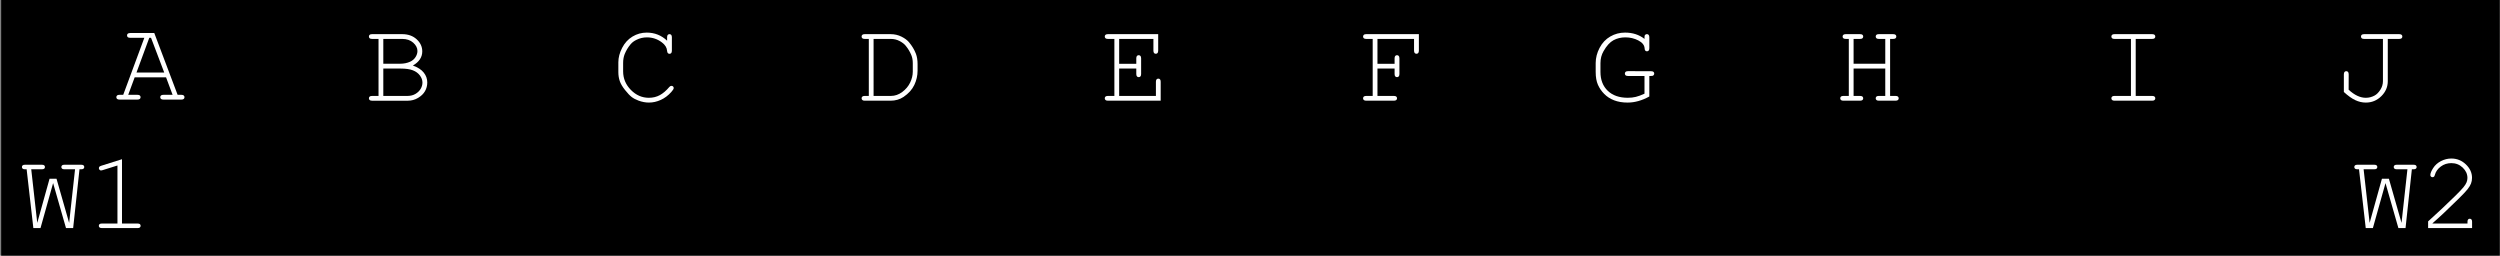 <?xml version="1.0" encoding="utf-8"?>
<!-- Generator: Adobe Illustrator 13.0.0, SVG Export Plug-In . SVG Version: 6.00 Build 14948)  -->
<!DOCTYPE svg PUBLIC "-//W3C//DTD SVG 1.1//EN" "http://www.w3.org/Graphics/SVG/1.1/DTD/svg11.dtd">
<svg version="1.1" id="Layer_1" xmlns="http://www.w3.org/2000/svg" xmlns:xlink="http://www.w3.org/1999/xlink" x="0px" y="0px"
	 width="440px" height="45px" viewBox="0 0 440 45" enable-background="new 0 0 440 45" xml:space="preserve">
<rect x="0" y="0" width="440" height="45" fill="#808080" stroke="none"/>
<rect x="0.209" y="-0.308" width="439.744" height="46.153"/>
<g>
	<path fill="#FFFFFF" d="M12.875,40.144h-1.258l-2.269-7.92l-2.22,7.92H5.87l-1.182-10.35H4.393c-0.19,0-0.327-0.037-0.41-0.11
		c-0.083-0.072-0.124-0.17-0.124-0.29c0-0.121,0.042-0.218,0.124-0.291s0.219-0.109,0.41-0.109h2.974
		c0.197,0,0.336,0.036,0.419,0.109s0.124,0.17,0.124,0.291c0,0.12-0.042,0.218-0.124,0.29c-0.083,0.073-0.222,0.11-0.419,0.11H5.498
		l1.058,9.435l2.163-7.768h1.229l2.221,7.768l1.039-9.435h-1.877c-0.19,0-0.327-0.037-0.41-0.11c-0.083-0.072-0.124-0.17-0.124-0.29
		c0-0.121,0.041-0.218,0.124-0.291c0.083-0.073,0.219-0.109,0.41-0.109h2.954c0.197,0,0.337,0.036,0.419,0.109
		s0.124,0.17,0.124,0.291c0,0.12-0.042,0.218-0.124,0.29c-0.083,0.073-0.222,0.11-0.419,0.11h-0.295L12.875,40.144z"/>
	<path fill="#FFFFFF" d="M21.471,28.021v11.321h2.745c0.19,0,0.327,0.037,0.41,0.109c0.083,0.073,0.124,0.17,0.124,0.291
		c0,0.114-0.042,0.21-0.124,0.286s-0.219,0.114-0.41,0.114h-6.29c-0.19,0-0.327-0.038-0.41-0.114
		c-0.083-0.076-0.124-0.172-0.124-0.286c0-0.121,0.041-0.218,0.124-0.291c0.083-0.072,0.219-0.109,0.41-0.109h2.745V29.127
		l-2.611,0.819c-0.127,0.038-0.219,0.057-0.276,0.057c-0.095,0-0.183-0.039-0.262-0.119c-0.08-0.079-0.119-0.173-0.119-0.281
		c0-0.095,0.031-0.184,0.095-0.267c0.051-0.051,0.155-0.104,0.314-0.162L21.471,28.021z"/>
</g>
<g>
	<path fill="#FFFFFF" d="M423.375,40.144h-1.258l-2.269-7.919l-2.221,7.919h-1.258l-1.182-10.35h-0.296
		c-0.19,0-0.327-0.036-0.409-0.109c-0.083-0.073-0.124-0.17-0.124-0.291c0-0.12,0.041-0.217,0.124-0.29
		c0.082-0.073,0.219-0.11,0.409-0.11h2.974c0.197,0,0.337,0.037,0.419,0.11c0.083,0.073,0.124,0.17,0.124,0.29
		c0,0.121-0.041,0.218-0.124,0.291c-0.082,0.073-0.222,0.109-0.419,0.109h-1.868l1.059,9.435l2.163-7.767h1.229l2.221,7.767
		l1.038-9.435h-1.877c-0.19,0-0.327-0.036-0.41-0.109s-0.124-0.17-0.124-0.291c0-0.12,0.041-0.217,0.124-0.29s0.22-0.11,0.41-0.11
		h2.954c0.197,0,0.337,0.037,0.419,0.11c0.083,0.073,0.124,0.17,0.124,0.29c0,0.121-0.041,0.218-0.124,0.291
		c-0.082,0.073-0.222,0.109-0.419,0.109h-0.296L423.375,40.144z"/>
	<path fill="#FFFFFF" d="M428.13,39.344h6.147v-0.315c0-0.19,0.038-0.327,0.114-0.409c0.076-0.083,0.175-0.124,0.295-0.124
		c0.114,0,0.21,0.041,0.286,0.124c0.076,0.082,0.114,0.219,0.114,0.409v1.115h-7.738v-1.182c1.626-1.461,3.208-2.948,4.746-4.46
		c0.718-0.705,1.21-1.223,1.478-1.554c0.267-0.33,0.449-0.621,0.548-0.872c0.098-0.251,0.147-0.503,0.147-0.757
		c0-0.687-0.276-1.293-0.829-1.82s-1.22-0.791-2.001-0.791c-0.699,0-1.319,0.2-1.858,0.6c-0.54,0.4-0.89,0.896-1.049,1.487
		c-0.038,0.152-0.086,0.251-0.143,0.295c-0.076,0.063-0.166,0.096-0.268,0.096c-0.107,0-0.198-0.036-0.271-0.109
		s-0.109-0.16-0.109-0.263c0-0.305,0.167-0.718,0.5-1.238c0.334-0.521,0.795-0.931,1.382-1.229c0.588-0.299,1.19-0.448,1.807-0.448
		c0.997,0,1.854,0.347,2.573,1.039c0.718,0.692,1.076,1.477,1.076,2.354c0,0.369-0.06,0.707-0.181,1.016
		c-0.121,0.308-0.325,0.645-0.614,1.01c-0.29,0.365-0.809,0.917-1.559,1.653c-1.881,1.855-3.412,3.295-4.594,4.317V39.344z"/>
</g>
<g>
	<path fill="#FFFFFF" d="M29.227,13.613H23.7l-1.132,3.074h1.612c0.2,0,0.344,0.038,0.431,0.115c0.086,0.076,0.13,0.179,0.13,0.305
		c0,0.12-0.043,0.221-0.13,0.301c-0.087,0.08-0.23,0.12-0.431,0.12h-3.144c-0.2,0-0.344-0.04-0.431-0.12s-0.13-0.181-0.13-0.301
		c0-0.126,0.043-0.229,0.13-0.305c0.087-0.077,0.23-0.115,0.431-0.115h0.651l3.715-10.033h-2.483c-0.2,0-0.344-0.038-0.431-0.115
		c-0.087-0.076-0.13-0.178-0.13-0.305s0.043-0.229,0.13-0.306s0.23-0.115,0.431-0.115h4.235l4.105,10.874h0.65
		c0.201,0,0.344,0.038,0.431,0.115c0.087,0.076,0.13,0.179,0.13,0.305c0,0.12-0.043,0.221-0.13,0.301s-0.23,0.12-0.431,0.12h-3.134
		c-0.207,0-0.354-0.04-0.44-0.12c-0.087-0.08-0.13-0.181-0.13-0.301c0-0.126,0.043-0.229,0.13-0.305
		c0.086-0.077,0.233-0.115,0.44-0.115h1.602L29.227,13.613z M28.906,12.772l-2.323-6.118h-0.31l-2.253,6.118H28.906z"/>
</g>
<g>
	<path fill="#FFFFFF" d="M66.621,16.882V6.85h-1.132c-0.2,0-0.344-0.039-0.43-0.115c-0.087-0.077-0.13-0.179-0.13-0.306
		c0-0.126,0.043-0.229,0.13-0.305c0.086-0.077,0.23-0.115,0.43-0.115h5.287c1.048,0,1.9,0.302,2.558,0.906
		c0.657,0.604,0.986,1.313,0.986,2.127c0,1.028-0.551,1.859-1.652,2.493c0.875,0.314,1.515,0.731,1.922,1.252
		c0.407,0.521,0.611,1.095,0.611,1.722c0,0.561-0.133,1.073-0.4,1.537c-0.267,0.464-0.676,0.86-1.227,1.187
		c-0.551,0.327-1.15,0.491-1.797,0.491h-6.288c-0.2,0-0.344-0.04-0.43-0.12c-0.087-0.08-0.13-0.18-0.13-0.3
		c0-0.127,0.043-0.229,0.13-0.306c0.086-0.077,0.23-0.115,0.43-0.115H66.621z M67.462,11.215h2.974c0.634,0,1.215-0.117,1.742-0.351
		c0.407-0.187,0.725-0.457,0.951-0.811C73.356,9.7,73.47,9.339,73.47,8.972c0-0.527-0.247-1.013-0.741-1.457S71.59,6.85,70.796,6.85
		h-3.334V11.215z M67.462,16.882h4.255c0.541,0,1.011-0.12,1.412-0.36c0.401-0.24,0.705-0.537,0.911-0.891
		c0.207-0.354,0.311-0.721,0.311-1.101c0-0.427-0.148-0.841-0.445-1.242c-0.297-0.4-0.709-0.704-1.237-0.911
		s-1.255-0.311-2.183-0.311h-3.024V16.882z"/>
</g>
<g>
	<path fill="#FFFFFF" d="M117.41,7.16V6.569c0-0.2,0.038-0.344,0.115-0.43c0.077-0.087,0.178-0.13,0.305-0.13
		s0.229,0.043,0.306,0.13c0.077,0.086,0.115,0.23,0.115,0.43v2.333c0,0.207-0.038,0.354-0.115,0.44
		c-0.077,0.087-0.179,0.13-0.306,0.13c-0.113,0-0.208-0.04-0.285-0.12c-0.077-0.08-0.122-0.21-0.135-0.391
		c-0.034-0.561-0.337-1.058-0.911-1.492c-0.774-0.594-1.656-0.891-2.644-0.891c-0.647,0-1.258,0.144-1.832,0.431
		c-0.427,0.207-0.768,0.46-1.021,0.761c-0.44,0.521-0.791,1.098-1.051,1.732c-0.187,0.467-0.28,0.995-0.28,1.582v1.472
		c0,1.255,0.454,2.345,1.362,3.269c0.908,0.925,1.962,1.387,3.164,1.387c0.721,0,1.367-0.157,1.938-0.471
		c0.571-0.313,1.123-0.788,1.657-1.421c0.113-0.141,0.24-0.21,0.38-0.21c0.12,0,0.217,0.037,0.291,0.11
		c0.073,0.073,0.11,0.167,0.11,0.28c0,0.153-0.144,0.387-0.431,0.701c-0.547,0.614-1.163,1.076-1.848,1.387
		c-0.684,0.311-1.376,0.466-2.078,0.466c-0.607,0-1.225-0.117-1.852-0.351c-0.48-0.18-0.878-0.391-1.191-0.631
		c-0.314-0.24-0.7-0.646-1.157-1.216c-0.457-0.571-0.77-1.098-0.936-1.582c-0.167-0.484-0.25-1.017-0.25-1.597v-1.712
		c0-0.827,0.222-1.673,0.666-2.538c0.444-0.864,1.051-1.528,1.822-1.992s1.607-0.696,2.508-0.696
		C115.214,5.738,116.409,6.212,117.41,7.16z"/>
</g>
<g>
	<path fill="#FFFFFF" d="M152.911,16.882V6.85H152.2c-0.2,0-0.344-0.039-0.43-0.115c-0.087-0.077-0.13-0.179-0.13-0.306
		c0-0.126,0.043-0.229,0.13-0.305c0.086-0.077,0.23-0.115,0.43-0.115h4.526c0.708,0,1.353,0.147,1.938,0.44
		c0.584,0.294,1.029,0.627,1.336,1.001c0.527,0.634,0.928,1.305,1.202,2.013c0.193,0.514,0.291,1.121,0.291,1.822v1.161
		c0,0.861-0.19,1.696-0.571,2.503s-1.015,1.512-1.902,2.113c-0.661,0.44-1.425,0.661-2.293,0.661H152.2c-0.2,0-0.344-0.04-0.43-0.12
		c-0.087-0.08-0.13-0.18-0.13-0.3c0-0.127,0.043-0.229,0.13-0.306c0.086-0.077,0.23-0.115,0.43-0.115H152.911z M153.752,16.882
		h3.054c0.708,0,1.37-0.23,1.987-0.69c0.618-0.461,1.082-1.013,1.392-1.657c0.31-0.644,0.465-1.28,0.465-1.908v-1.521
		c0-0.521-0.083-0.985-0.25-1.392c-0.24-0.594-0.581-1.158-1.021-1.692c-0.24-0.294-0.594-0.563-1.062-0.806
		s-0.971-0.365-1.512-0.365h-3.054V16.882z"/>
</g>
<g>
	<path fill="#FFFFFF" d="M196.972,12.066v4.816h6.468v-2.483c0-0.2,0.039-0.344,0.115-0.431c0.077-0.086,0.179-0.13,0.306-0.13
		c0.126,0,0.229,0.043,0.305,0.13c0.077,0.087,0.115,0.23,0.115,0.431v3.324H195c-0.2,0-0.344-0.04-0.431-0.12s-0.13-0.18-0.13-0.3
		c0-0.127,0.043-0.229,0.13-0.306c0.087-0.077,0.23-0.115,0.431-0.115h1.131V6.85H195c-0.2,0-0.344-0.039-0.431-0.115
		s-0.13-0.179-0.13-0.306c0-0.126,0.043-0.229,0.13-0.305s0.23-0.115,0.431-0.115h8.841v2.894c0,0.2-0.039,0.344-0.115,0.431
		s-0.179,0.13-0.306,0.13c-0.126,0-0.229-0.043-0.305-0.13S203,9.102,203,8.902V6.85h-6.027v4.375h3.014v-0.951
		c0-0.201,0.04-0.344,0.12-0.431s0.184-0.13,0.311-0.13c0.12,0,0.22,0.043,0.3,0.13s0.12,0.23,0.12,0.431v2.743
		c0,0.2-0.04,0.344-0.12,0.431s-0.18,0.13-0.3,0.13c-0.127,0-0.23-0.043-0.311-0.13s-0.12-0.23-0.12-0.431v-0.951H196.972z"/>
</g>
<g>
	<path fill="#FFFFFF" d="M242.433,12.066v4.816h2.884c0.2,0,0.344,0.039,0.431,0.115c0.087,0.077,0.13,0.179,0.13,0.306
		c0,0.12-0.043,0.22-0.13,0.3s-0.23,0.12-0.431,0.12h-4.855c-0.201,0-0.344-0.04-0.432-0.12c-0.086-0.08-0.13-0.18-0.13-0.3
		c0-0.127,0.044-0.229,0.13-0.306c0.088-0.077,0.23-0.115,0.432-0.115h1.131V6.85h-1.131c-0.201,0-0.344-0.039-0.432-0.115
		c-0.086-0.077-0.13-0.179-0.13-0.306c0-0.126,0.05-0.233,0.15-0.32c0.073-0.066,0.21-0.1,0.411-0.1h9.262v2.894
		c0,0.2-0.041,0.344-0.121,0.431s-0.18,0.13-0.3,0.13c-0.127,0-0.23-0.043-0.311-0.13s-0.12-0.23-0.12-0.431V6.85h-6.438v4.375
		h3.015v-0.951c0-0.201,0.039-0.344,0.119-0.431s0.184-0.13,0.311-0.13c0.121,0,0.221,0.043,0.301,0.13s0.12,0.23,0.12,0.431v2.743
		c0,0.2-0.04,0.344-0.12,0.431s-0.18,0.13-0.301,0.13c-0.127,0-0.23-0.043-0.311-0.13s-0.119-0.23-0.119-0.431v-0.951H242.433z"/>
</g>
<g>
	<path fill="#FFFFFF" d="M290.281,13.377v3.605c-0.641,0.354-1.28,0.621-1.918,0.801c-0.637,0.18-1.273,0.271-1.906,0.271
		c-0.902,0-1.694-0.134-2.379-0.401c-0.684-0.267-1.264-0.641-1.736-1.121c-0.475-0.48-0.844-1.018-1.107-1.612
		c-0.264-0.594-0.395-1.348-0.395-2.263v-1.542c0-0.921,0.229-1.817,0.686-2.688s1.082-1.537,1.877-1.998
		c0.795-0.46,1.658-0.691,2.594-0.691c1.354,0,2.5,0.371,3.434,1.112c0-0.327,0.012-0.524,0.035-0.591
		c0.023-0.067,0.072-0.125,0.146-0.175c0.073-0.05,0.157-0.075,0.251-0.075c0.119,0,0.22,0.043,0.3,0.13
		c0.08,0.086,0.12,0.23,0.12,0.43v1.902c0,0.207-0.04,0.353-0.12,0.436c-0.08,0.084-0.181,0.125-0.3,0.125
		c-0.114,0-0.209-0.039-0.286-0.115s-0.118-0.212-0.125-0.406c-0.04-0.567-0.409-1.031-1.106-1.392s-1.457-0.541-2.277-0.541
		c-0.775,0-1.475,0.168-2.098,0.505c-0.625,0.337-1.207,0.98-1.748,1.928c-0.36,0.621-0.541,1.325-0.541,2.113v1.532
		c0,1.395,0.428,2.503,1.282,3.324c0.854,0.821,2.032,1.231,3.534,1.231c0.508,0,0.979-0.053,1.412-0.16
		c0.434-0.106,0.941-0.293,1.521-0.561v-3.114h-2.893c-0.201,0-0.345-0.038-0.432-0.115c-0.086-0.077-0.13-0.179-0.13-0.306
		c0-0.126,0.044-0.23,0.13-0.311c0.087-0.08,0.23-0.12,0.432-0.12l4.045,0.01c0.199,0,0.344,0.039,0.43,0.115
		c0.087,0.077,0.131,0.179,0.131,0.305c0,0.087-0.027,0.167-0.08,0.24c-0.054,0.074-0.113,0.122-0.181,0.146
		S290.615,13.377,290.281,13.377z"/>
</g>
<g>
	<path fill="#FFFFFF" d="M331.809,12.056h-5.576v4.826h1.131c0.2,0,0.344,0.039,0.431,0.115c0.087,0.077,0.13,0.179,0.13,0.306
		c0,0.12-0.043,0.22-0.13,0.3s-0.23,0.12-0.431,0.12h-2.924c-0.2,0-0.344-0.04-0.43-0.12c-0.088-0.08-0.131-0.18-0.131-0.3
		c0-0.127,0.043-0.229,0.131-0.306c0.086-0.077,0.229-0.115,0.43-0.115h0.951V6.85h-0.521c-0.207,0-0.354-0.039-0.44-0.115
		c-0.087-0.077-0.131-0.179-0.131-0.306c0-0.126,0.044-0.229,0.131-0.305c0.086-0.077,0.233-0.115,0.44-0.115h2.493
		c0.2,0,0.344,0.039,0.431,0.115s0.13,0.179,0.13,0.305c0,0.127-0.043,0.229-0.13,0.306s-0.23,0.115-0.431,0.115h-1.131v4.365h5.576
		V6.85h-1.121c-0.2,0-0.344-0.039-0.431-0.115s-0.13-0.179-0.13-0.306c0-0.126,0.041-0.229,0.125-0.305s0.229-0.115,0.436-0.115
		h2.493c0.207,0,0.354,0.039,0.44,0.115c0.087,0.077,0.131,0.179,0.131,0.305c0,0.127-0.044,0.229-0.131,0.306
		c-0.086,0.077-0.233,0.115-0.44,0.115h-0.521v10.032h0.951c0.2,0,0.344,0.039,0.431,0.115c0.087,0.077,0.13,0.179,0.13,0.306
		c0,0.12-0.043,0.22-0.13,0.3s-0.23,0.12-0.431,0.12h-2.924c-0.2,0-0.344-0.04-0.431-0.12s-0.13-0.18-0.13-0.3
		c0-0.127,0.041-0.229,0.125-0.306c0.084-0.077,0.229-0.115,0.436-0.115h1.121V12.056z"/>
</g>
<g>
	<path fill="#FFFFFF" d="M375.886,6.85v10.032h2.884c0.2,0,0.344,0.039,0.431,0.115c0.087,0.077,0.13,0.179,0.13,0.306
		c0,0.12-0.043,0.22-0.13,0.3s-0.23,0.12-0.431,0.12h-6.608c-0.2,0-0.344-0.04-0.431-0.12c-0.086-0.08-0.13-0.18-0.13-0.3
		c0-0.127,0.044-0.229,0.13-0.306c0.087-0.077,0.23-0.115,0.431-0.115h2.884V6.85h-2.884c-0.2,0-0.344-0.039-0.431-0.115
		c-0.086-0.077-0.13-0.179-0.13-0.306c0-0.126,0.044-0.229,0.13-0.305c0.087-0.077,0.23-0.115,0.431-0.115h6.608
		c0.2,0,0.344,0.039,0.431,0.115s0.13,0.179,0.13,0.305c0,0.127-0.043,0.229-0.13,0.306s-0.23,0.115-0.431,0.115H375.886z"/>
</g>
<g>
	<path fill="#FFFFFF" d="M420.25,6.85v7.429c0,1.021-0.381,1.906-1.143,2.653c-0.76,0.748-1.668,1.122-2.723,1.122
		c-0.635,0-1.257-0.146-1.867-0.436c-0.611-0.291-1.277-0.766-1.998-1.427v-3.104c0-0.2,0.041-0.344,0.121-0.431s0.18-0.13,0.3-0.13
		c0.126,0,0.229,0.043,0.31,0.13c0.081,0.087,0.121,0.23,0.121,0.431l-0.01,2.703c0.514,0.474,1.022,0.83,1.526,1.066
		c0.504,0.237,1.003,0.355,1.497,0.355c0.547,0,1.064-0.133,1.552-0.4c0.367-0.2,0.702-0.537,1.007-1.011
		c0.303-0.474,0.455-0.981,0.455-1.522V6.85h-3.294c-0.207,0-0.354-0.039-0.44-0.115c-0.087-0.077-0.131-0.179-0.131-0.306
		c0-0.126,0.044-0.229,0.131-0.305c0.086-0.077,0.233-0.115,0.44-0.115h6.147c0.2,0,0.344,0.039,0.431,0.115s0.13,0.179,0.13,0.305
		c0,0.127-0.043,0.229-0.13,0.306s-0.23,0.115-0.431,0.115H420.25z"/>
</g>
</svg>
